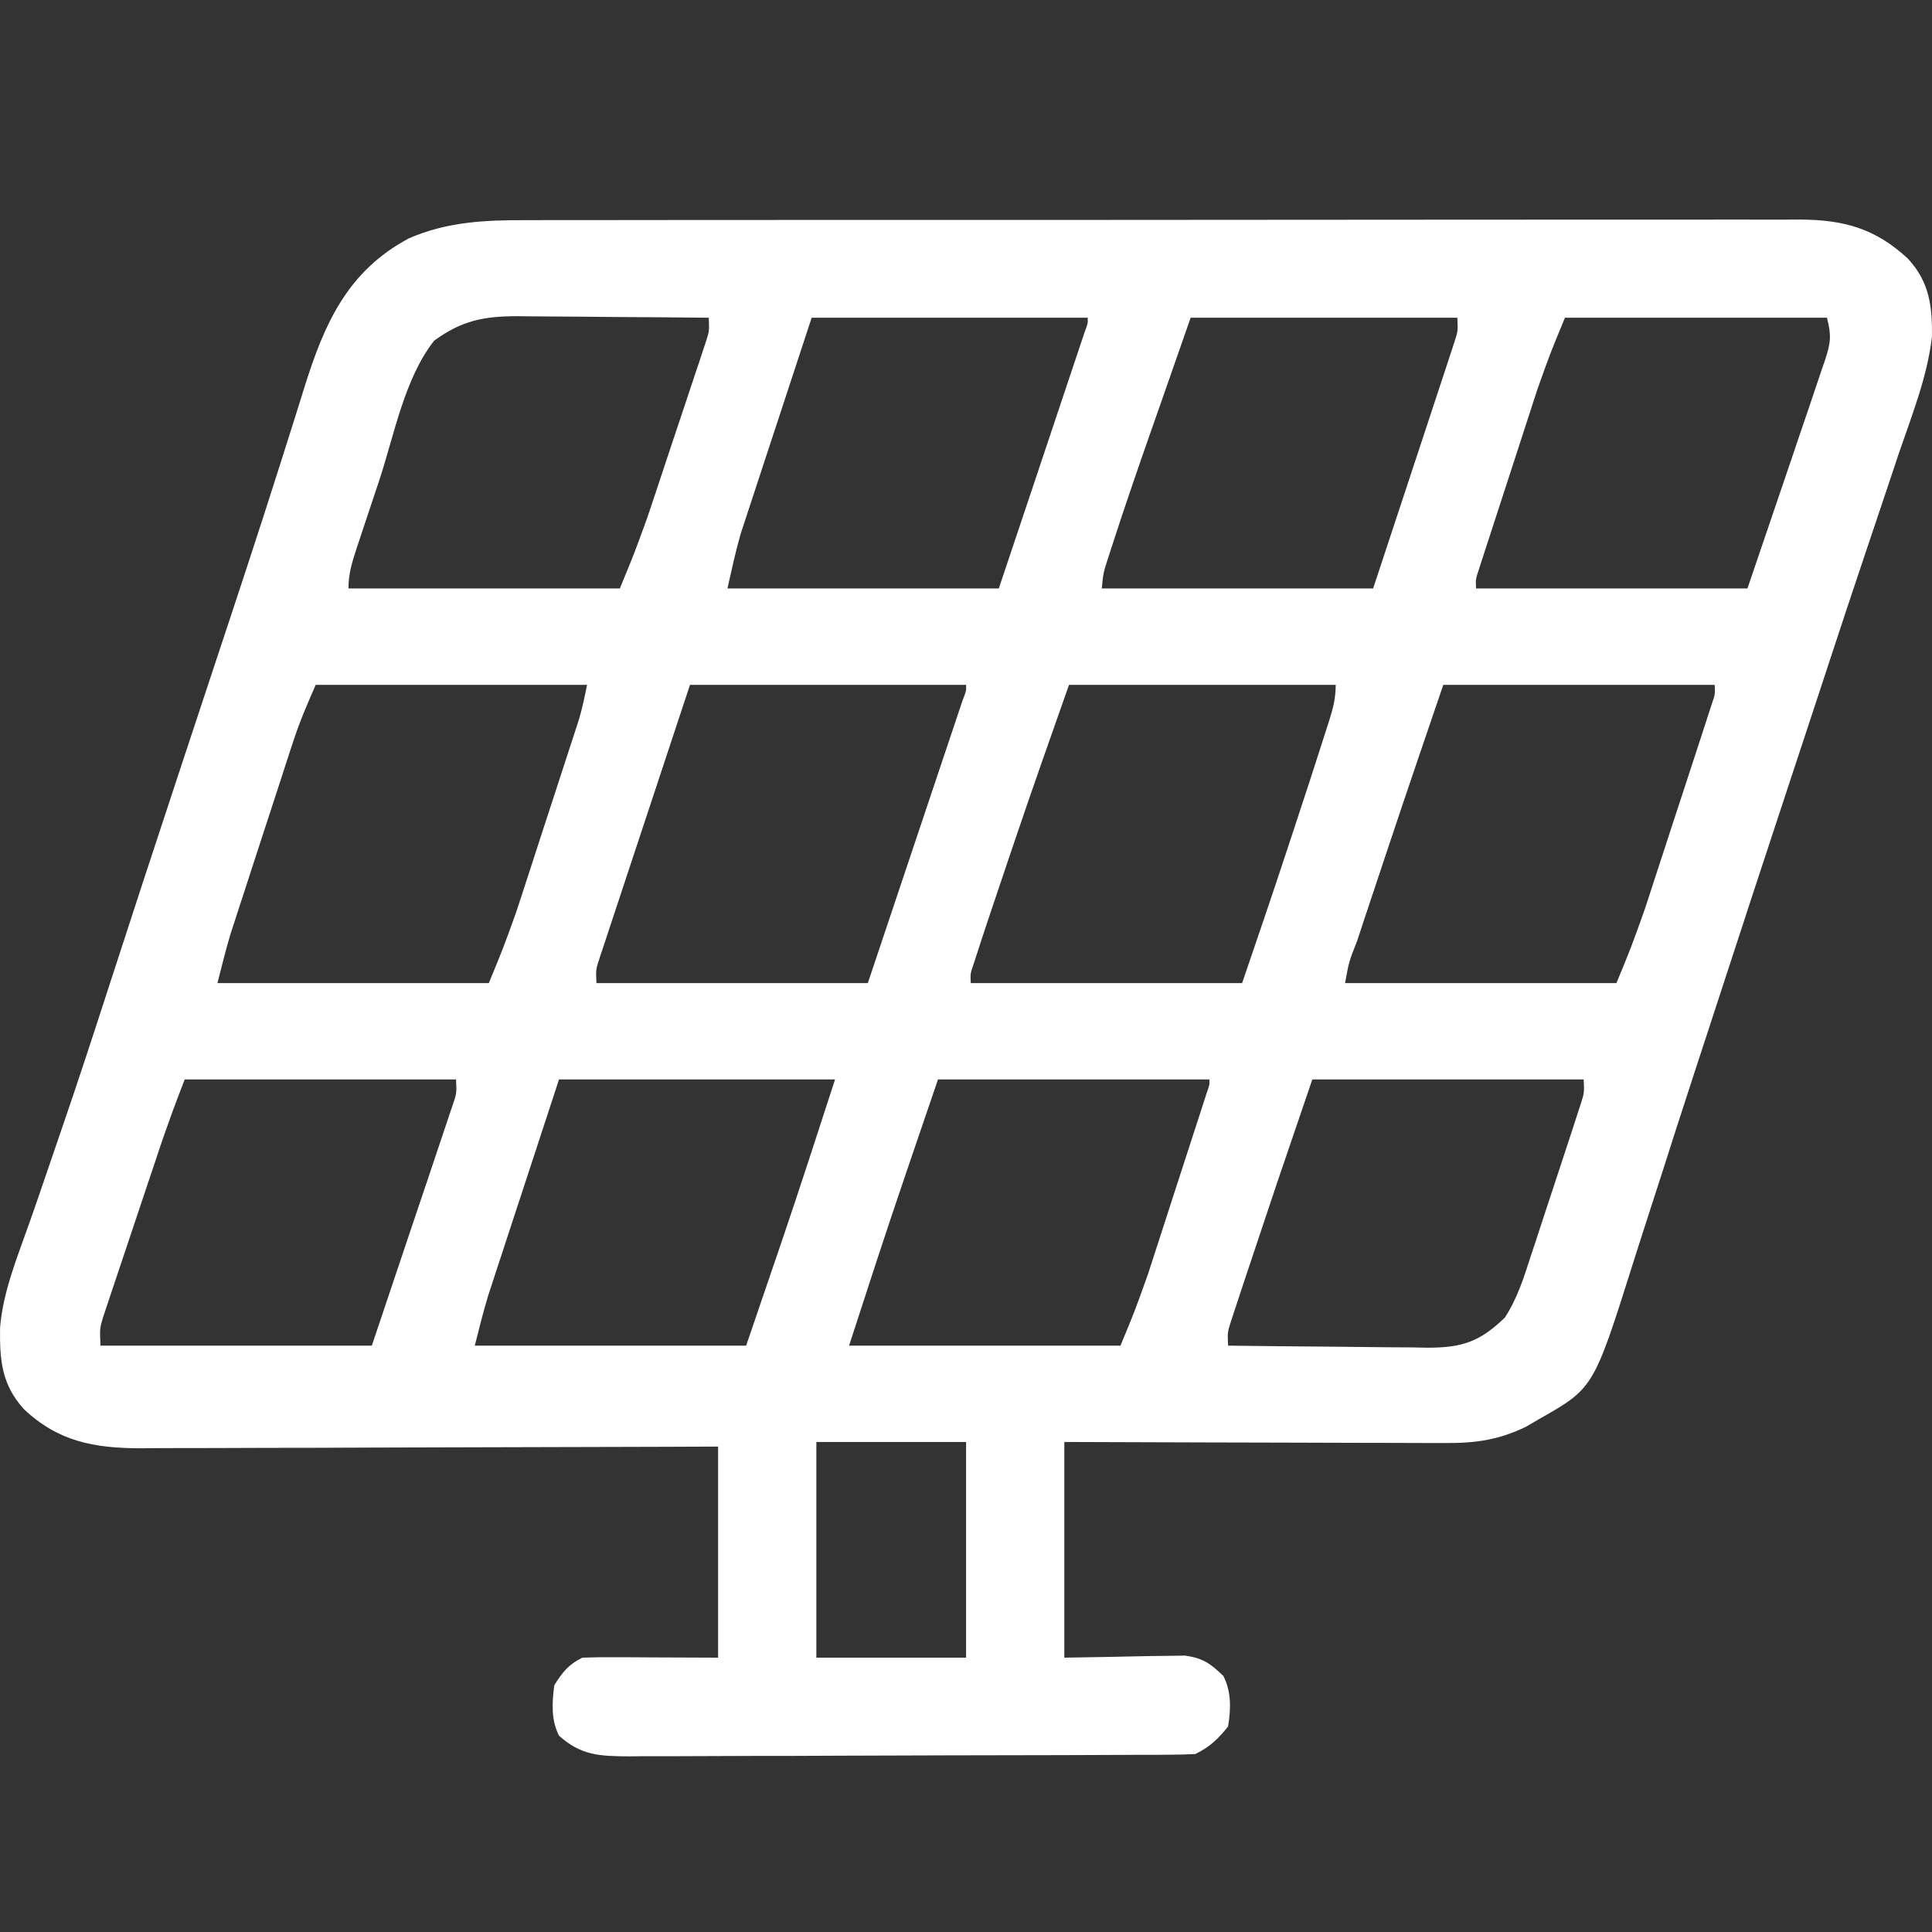 <svg width="44" height="44" viewBox="0 0 44 44" fill="none" xmlns="http://www.w3.org/2000/svg">
<rect x="0" y="0" width="44" height="44" fill="#333333" stroke="none"/>
<path d="M12.001 5.014C12.193 5.014 12.193 5.014 12.388 5.013C12.74 5.012 13.092 5.012 13.445 5.013C13.825 5.013 14.206 5.012 14.587 5.011C15.332 5.01 16.076 5.01 16.821 5.01C17.427 5.01 18.032 5.01 18.638 5.009C18.724 5.009 18.81 5.009 18.899 5.009C19.074 5.009 19.25 5.009 19.425 5.009C21.067 5.008 22.709 5.008 24.352 5.009C25.854 5.009 27.355 5.008 28.857 5.006C30.401 5.004 31.944 5.003 33.487 5.003C34.353 5.004 35.219 5.003 36.085 5.002C36.822 5.001 37.559 5.001 38.296 5.002C38.672 5.002 39.048 5.003 39.423 5.001C39.831 5 40.239 5.001 40.647 5.002C40.824 5.001 40.824 5.001 41.005 5C42.002 5.007 42.714 5.207 43.452 5.891C43.944 6.423 44.008 6.98 43.999 7.669C43.893 8.583 43.544 9.451 43.247 10.319C43.17 10.546 43.094 10.774 43.019 11.002C42.853 11.498 42.686 11.995 42.519 12.491C42.233 13.339 41.952 14.188 41.672 15.038C41.648 15.112 41.624 15.186 41.599 15.262C41.499 15.563 41.4 15.865 41.301 16.166C41.125 16.701 40.949 17.235 40.772 17.77C40.216 19.454 39.663 21.138 39.114 22.824C39.012 23.137 38.91 23.451 38.807 23.764C38.74 23.969 38.673 24.175 38.605 24.38C38.572 24.481 38.54 24.582 38.506 24.686C38.288 25.352 38.073 26.02 37.86 26.689C37.709 27.161 37.556 27.633 37.403 28.104C37.331 28.327 37.259 28.551 37.189 28.775C36.292 31.617 36.292 31.617 35.042 32.324C34.948 32.379 34.854 32.434 34.758 32.491C34.115 32.803 33.581 32.87 32.877 32.864C32.783 32.864 32.689 32.864 32.593 32.864C32.285 32.864 31.977 32.862 31.669 32.861C31.455 32.86 31.241 32.86 31.027 32.86C30.465 32.859 29.902 32.857 29.34 32.855C28.665 32.852 27.989 32.851 27.314 32.85C26.289 32.848 25.264 32.844 24.239 32.84C24.239 34.461 24.239 36.082 24.239 37.752C25.232 37.736 25.232 37.736 26.225 37.715C26.349 37.714 26.474 37.712 26.601 37.711C26.728 37.709 26.855 37.707 26.985 37.705C27.397 37.761 27.569 37.887 27.862 38.17C28.047 38.533 28.033 38.924 27.969 39.32C27.736 39.608 27.556 39.783 27.223 39.947C27.041 39.957 26.858 39.961 26.676 39.962C26.56 39.963 26.444 39.964 26.324 39.965C26.197 39.965 26.069 39.965 25.937 39.965C25.803 39.966 25.669 39.967 25.531 39.967C25.085 39.97 24.64 39.971 24.194 39.972C24.041 39.972 23.887 39.973 23.734 39.973C23.014 39.975 22.293 39.977 21.572 39.977C20.741 39.978 19.909 39.981 19.077 39.985C18.434 39.989 17.791 39.99 17.148 39.99C16.765 39.991 16.381 39.992 15.997 39.994C15.568 39.997 15.14 39.997 14.711 39.996C14.521 39.998 14.521 39.998 14.326 40C13.66 39.996 13.232 39.981 12.731 39.529C12.547 39.167 12.572 38.774 12.624 38.379C12.815 38.079 12.942 37.91 13.264 37.752C13.496 37.743 13.728 37.741 13.96 37.742C14.085 37.742 14.21 37.742 14.339 37.743C14.578 37.744 14.578 37.744 14.822 37.746C15.58 37.749 15.58 37.749 16.354 37.752C16.354 36.166 16.354 34.579 16.354 32.945C15.93 32.947 15.505 32.948 15.068 32.95C13.665 32.955 12.263 32.959 10.86 32.961C10.01 32.963 9.159 32.965 8.309 32.968C7.567 32.972 6.826 32.974 6.085 32.974C5.692 32.975 5.3 32.976 4.908 32.978C4.469 32.98 4.03 32.981 3.591 32.98C3.398 32.982 3.398 32.982 3.2 32.984C2.139 32.98 1.327 32.83 0.547 32.095C0.033 31.529 -0.007 30.974 0.001 30.241C0.068 29.406 0.405 28.604 0.681 27.818C0.8 27.481 0.916 27.143 1.031 26.805C1.152 26.45 1.273 26.096 1.395 25.741C1.762 24.675 2.113 23.604 2.46 22.531C2.988 20.901 3.522 19.273 4.06 17.646C4.086 17.567 4.112 17.488 4.139 17.407C4.405 16.602 4.671 15.797 4.938 14.992C5.425 13.525 5.91 12.057 6.377 10.584C6.411 10.476 6.446 10.367 6.481 10.255C6.636 9.769 6.79 9.282 6.941 8.795C7.388 7.371 7.916 6.171 9.314 5.427C10.19 5.047 11.055 5.011 12.001 5.014ZM9.887 7.759C9.21 8.62 8.977 9.914 8.636 10.943C8.548 11.21 8.458 11.476 8.369 11.743C8.313 11.912 8.257 12.082 8.2 12.252C8.174 12.332 8.147 12.411 8.12 12.493C8.016 12.808 7.936 13.069 7.936 13.402C9.975 13.402 12.015 13.402 14.116 13.402C14.445 12.606 14.445 12.606 14.737 11.802C14.769 11.707 14.801 11.612 14.834 11.514C14.867 11.415 14.9 11.316 14.934 11.214C14.969 11.11 15.003 11.005 15.039 10.898C15.112 10.679 15.185 10.46 15.257 10.241C15.369 9.906 15.481 9.57 15.593 9.235C15.664 9.022 15.735 8.808 15.806 8.595C15.84 8.495 15.873 8.395 15.908 8.291C15.954 8.152 15.954 8.152 16.001 8.01C16.028 7.928 16.055 7.847 16.083 7.763C16.154 7.536 16.154 7.536 16.141 7.236C15.411 7.228 14.681 7.223 13.951 7.219C13.703 7.217 13.454 7.215 13.206 7.212C12.849 7.209 12.492 7.207 12.134 7.205C11.969 7.203 11.969 7.203 11.8 7.201C11.027 7.2 10.519 7.297 9.887 7.759ZM18.485 7.236C18.208 8.079 17.931 8.922 17.646 9.79C17.559 10.054 17.472 10.319 17.382 10.591C17.313 10.803 17.243 11.015 17.174 11.227C17.12 11.389 17.12 11.389 17.066 11.554C17.031 11.66 16.996 11.766 16.961 11.875C16.931 11.966 16.901 12.056 16.87 12.15C16.751 12.563 16.662 12.983 16.567 13.402C18.607 13.402 20.646 13.402 22.747 13.402C23.011 12.614 23.275 11.826 23.539 11.039C23.661 10.672 23.784 10.305 23.907 9.938C24.025 9.585 24.143 9.232 24.261 8.879C24.307 8.744 24.352 8.609 24.397 8.474C24.46 8.286 24.523 8.097 24.586 7.909C24.622 7.801 24.658 7.694 24.695 7.583C24.777 7.366 24.777 7.366 24.772 7.236C22.697 7.236 20.623 7.236 18.485 7.236ZM27.116 7.236C26.881 7.909 26.646 8.581 26.404 9.274C26.331 9.482 26.258 9.691 26.182 9.906C25.883 10.763 25.587 11.62 25.309 12.484C25.287 12.554 25.265 12.623 25.241 12.694C25.128 13.042 25.128 13.042 25.092 13.402C27.131 13.402 29.171 13.402 31.272 13.402C31.522 12.645 31.772 11.888 32.022 11.131C32.138 10.779 32.254 10.426 32.371 10.074C32.505 9.669 32.638 9.265 32.771 8.86C32.812 8.734 32.855 8.608 32.898 8.477C32.936 8.36 32.974 8.243 33.014 8.122C33.048 8.019 33.082 7.916 33.117 7.809C33.204 7.544 33.204 7.544 33.19 7.236C31.186 7.236 29.181 7.236 27.116 7.236ZM35.641 7.236C35.309 8.037 35.309 8.037 35.02 8.847C34.972 8.994 34.972 8.994 34.923 9.143C34.89 9.244 34.857 9.346 34.824 9.45C34.789 9.557 34.754 9.664 34.718 9.775C34.645 9.999 34.572 10.223 34.5 10.447C34.388 10.791 34.276 11.136 34.164 11.48C34.093 11.698 34.022 11.916 33.951 12.135C33.917 12.238 33.884 12.341 33.849 12.447C33.819 12.542 33.788 12.637 33.756 12.735C33.729 12.819 33.702 12.902 33.674 12.988C33.607 13.191 33.607 13.191 33.616 13.402C35.656 13.402 37.696 13.402 39.797 13.402C40.317 11.878 40.317 11.878 40.834 10.354C40.862 10.271 40.89 10.187 40.919 10.101C40.946 10.022 40.973 9.943 41 9.862C41.067 9.666 41.134 9.469 41.201 9.273C41.295 8.995 41.389 8.717 41.482 8.438C41.508 8.361 41.535 8.285 41.562 8.206C41.691 7.811 41.715 7.654 41.608 7.236C39.639 7.236 37.67 7.236 35.641 7.236ZM7.19 15.597C6.999 16.032 6.826 16.432 6.681 16.878C6.647 16.98 6.614 17.081 6.579 17.186C6.544 17.294 6.509 17.402 6.473 17.513C6.436 17.626 6.4 17.739 6.362 17.856C6.284 18.094 6.207 18.332 6.129 18.57C6.011 18.933 5.893 19.296 5.774 19.658C5.699 19.89 5.623 20.122 5.548 20.355C5.512 20.462 5.477 20.57 5.441 20.681C5.408 20.783 5.375 20.885 5.341 20.991C5.312 21.079 5.283 21.168 5.253 21.26C5.141 21.633 5.048 22.012 4.952 22.39C6.992 22.39 9.031 22.39 11.132 22.39C11.468 21.576 11.468 21.576 11.762 20.755C11.812 20.6 11.812 20.6 11.864 20.443C11.899 20.336 11.934 20.228 11.97 20.118C12.007 20.005 12.043 19.891 12.082 19.775C12.159 19.537 12.236 19.299 12.313 19.062C12.431 18.698 12.55 18.335 12.669 17.971C12.744 17.74 12.82 17.508 12.895 17.276C12.931 17.168 12.966 17.06 13.002 16.948C13.035 16.847 13.068 16.746 13.102 16.642C13.13 16.553 13.159 16.465 13.189 16.373C13.264 16.118 13.317 15.857 13.37 15.597C11.331 15.597 9.291 15.597 7.19 15.597ZM15.714 15.597C15.335 16.741 15.335 16.741 14.957 17.885C14.803 18.351 14.649 18.818 14.494 19.284C14.369 19.66 14.245 20.036 14.121 20.412C14.073 20.556 14.026 20.7 13.978 20.843C13.911 21.044 13.845 21.245 13.779 21.446C13.741 21.56 13.703 21.674 13.664 21.792C13.569 22.077 13.569 22.077 13.583 22.39C15.623 22.39 17.662 22.39 19.764 22.39C20.162 21.203 20.162 21.203 20.559 20.017C20.721 19.534 20.883 19.05 21.045 18.567C21.176 18.177 21.307 17.788 21.437 17.398C21.487 17.249 21.537 17.1 21.587 16.951C21.657 16.743 21.727 16.535 21.796 16.327C21.836 16.208 21.875 16.09 21.916 15.968C22.007 15.731 22.007 15.731 22.002 15.597C19.927 15.597 17.852 15.597 15.714 15.597ZM24.346 15.597C23.408 18.259 23.408 18.259 22.508 20.933C22.467 21.056 22.426 21.18 22.384 21.307C22.348 21.42 22.311 21.532 22.273 21.649C22.241 21.747 22.209 21.845 22.176 21.946C22.098 22.174 22.098 22.174 22.108 22.39C24.148 22.39 26.187 22.39 28.288 22.39C29.068 20.104 29.068 20.104 29.821 17.809C29.896 17.573 29.973 17.337 30.05 17.1C30.099 16.947 30.148 16.795 30.197 16.642C30.231 16.537 30.231 16.537 30.265 16.431C30.358 16.14 30.42 15.904 30.42 15.597C28.415 15.597 26.411 15.597 24.346 15.597ZM32.87 15.597C31.941 18.32 31.941 18.32 31.032 21.051C30.971 21.236 30.971 21.236 30.909 21.426C30.722 21.898 30.722 21.898 30.633 22.39C32.672 22.39 34.712 22.39 36.813 22.39C37.155 21.56 37.155 21.56 37.454 20.721C37.49 20.611 37.527 20.5 37.564 20.387C37.601 20.272 37.639 20.157 37.677 20.038C37.737 19.857 37.737 19.857 37.797 19.672C37.88 19.418 37.963 19.164 38.045 18.911C38.172 18.521 38.3 18.131 38.428 17.742C38.508 17.495 38.589 17.248 38.67 17.001C38.708 16.884 38.746 16.767 38.786 16.647C38.838 16.486 38.838 16.486 38.891 16.321C38.922 16.227 38.953 16.132 38.985 16.034C39.061 15.812 39.061 15.812 39.051 15.597C37.011 15.597 34.972 15.597 32.87 15.597ZM4.206 24.584C3.945 25.265 3.945 25.265 3.703 25.95C3.655 26.092 3.655 26.092 3.606 26.237C3.573 26.337 3.54 26.436 3.506 26.539C3.471 26.643 3.435 26.748 3.399 26.856C3.326 27.075 3.253 27.295 3.179 27.514C3.067 27.851 2.954 28.187 2.841 28.523C2.769 28.737 2.698 28.951 2.626 29.165C2.592 29.265 2.558 29.365 2.524 29.469C2.493 29.562 2.462 29.656 2.43 29.752C2.402 29.834 2.375 29.916 2.347 30C2.271 30.256 2.271 30.256 2.288 30.646C4.328 30.646 6.367 30.646 8.468 30.646C8.785 29.704 9.101 28.762 9.427 27.791C9.528 27.494 9.628 27.197 9.731 26.891C9.81 26.656 9.888 26.421 9.967 26.186C10.008 26.063 10.05 25.941 10.092 25.814C10.151 25.64 10.151 25.64 10.21 25.461C10.245 25.36 10.279 25.258 10.314 25.154C10.401 24.892 10.401 24.892 10.386 24.584C8.347 24.584 6.307 24.584 4.206 24.584ZM12.731 24.584C12.454 25.429 12.177 26.274 11.892 27.145C11.761 27.543 11.761 27.543 11.628 27.948C11.558 28.16 11.489 28.373 11.42 28.585C11.384 28.694 11.348 28.802 11.311 28.914C11.277 29.02 11.242 29.126 11.207 29.235C11.177 29.326 11.147 29.417 11.116 29.511C11.003 29.886 10.909 30.266 10.813 30.646C12.852 30.646 14.892 30.646 16.993 30.646C17.189 30.072 17.384 29.499 17.586 28.908C17.676 28.645 17.676 28.645 17.768 28.377C18.197 27.116 18.607 25.851 19.018 24.584C16.943 24.584 14.868 24.584 12.731 24.584ZM21.362 24.584C21.166 25.158 20.971 25.731 20.769 26.322C20.709 26.497 20.649 26.673 20.588 26.854C20.158 28.114 19.748 29.379 19.337 30.646C21.377 30.646 23.417 30.646 25.518 30.646C25.85 29.844 25.85 29.844 26.139 29.033C26.171 28.935 26.203 28.837 26.236 28.736C26.269 28.634 26.302 28.533 26.335 28.428C26.37 28.32 26.405 28.213 26.441 28.103C26.514 27.878 26.587 27.654 26.659 27.429C26.771 27.084 26.883 26.738 26.995 26.393C27.066 26.174 27.137 25.956 27.208 25.737C27.241 25.633 27.275 25.529 27.31 25.423C27.356 25.28 27.356 25.28 27.403 25.135C27.43 25.051 27.457 24.967 27.485 24.881C27.548 24.705 27.548 24.705 27.543 24.584C25.503 24.584 23.463 24.584 21.362 24.584ZM29.887 24.584C29.099 26.89 29.099 26.89 28.328 29.202C28.292 29.312 28.256 29.422 28.218 29.535C28.185 29.635 28.152 29.736 28.118 29.84C28.089 29.928 28.06 30.016 28.03 30.107C27.955 30.344 27.955 30.344 27.969 30.646C28.731 30.656 29.493 30.664 30.256 30.669C30.515 30.671 30.774 30.674 31.033 30.677C31.406 30.682 31.779 30.685 32.152 30.686C32.325 30.69 32.325 30.69 32.502 30.693C33.297 30.693 33.693 30.563 34.271 30.009C34.557 29.57 34.701 29.107 34.86 28.613C34.895 28.508 34.93 28.403 34.966 28.295C35.039 28.073 35.112 27.851 35.184 27.629C35.295 27.288 35.407 26.949 35.52 26.609C35.591 26.393 35.662 26.177 35.733 25.962C35.766 25.86 35.8 25.758 35.834 25.653C35.88 25.511 35.88 25.511 35.927 25.366C35.954 25.283 35.981 25.2 36.009 25.114C36.081 24.885 36.081 24.885 36.067 24.584C34.028 24.584 31.988 24.584 29.887 24.584ZM18.592 32.84C18.592 34.461 18.592 36.082 18.592 37.752C19.717 37.752 20.842 37.752 22.002 37.752C22.002 36.131 22.002 34.51 22.002 32.84C20.876 32.84 19.751 32.84 18.592 32.84Z" fill="white"/>
</svg>
